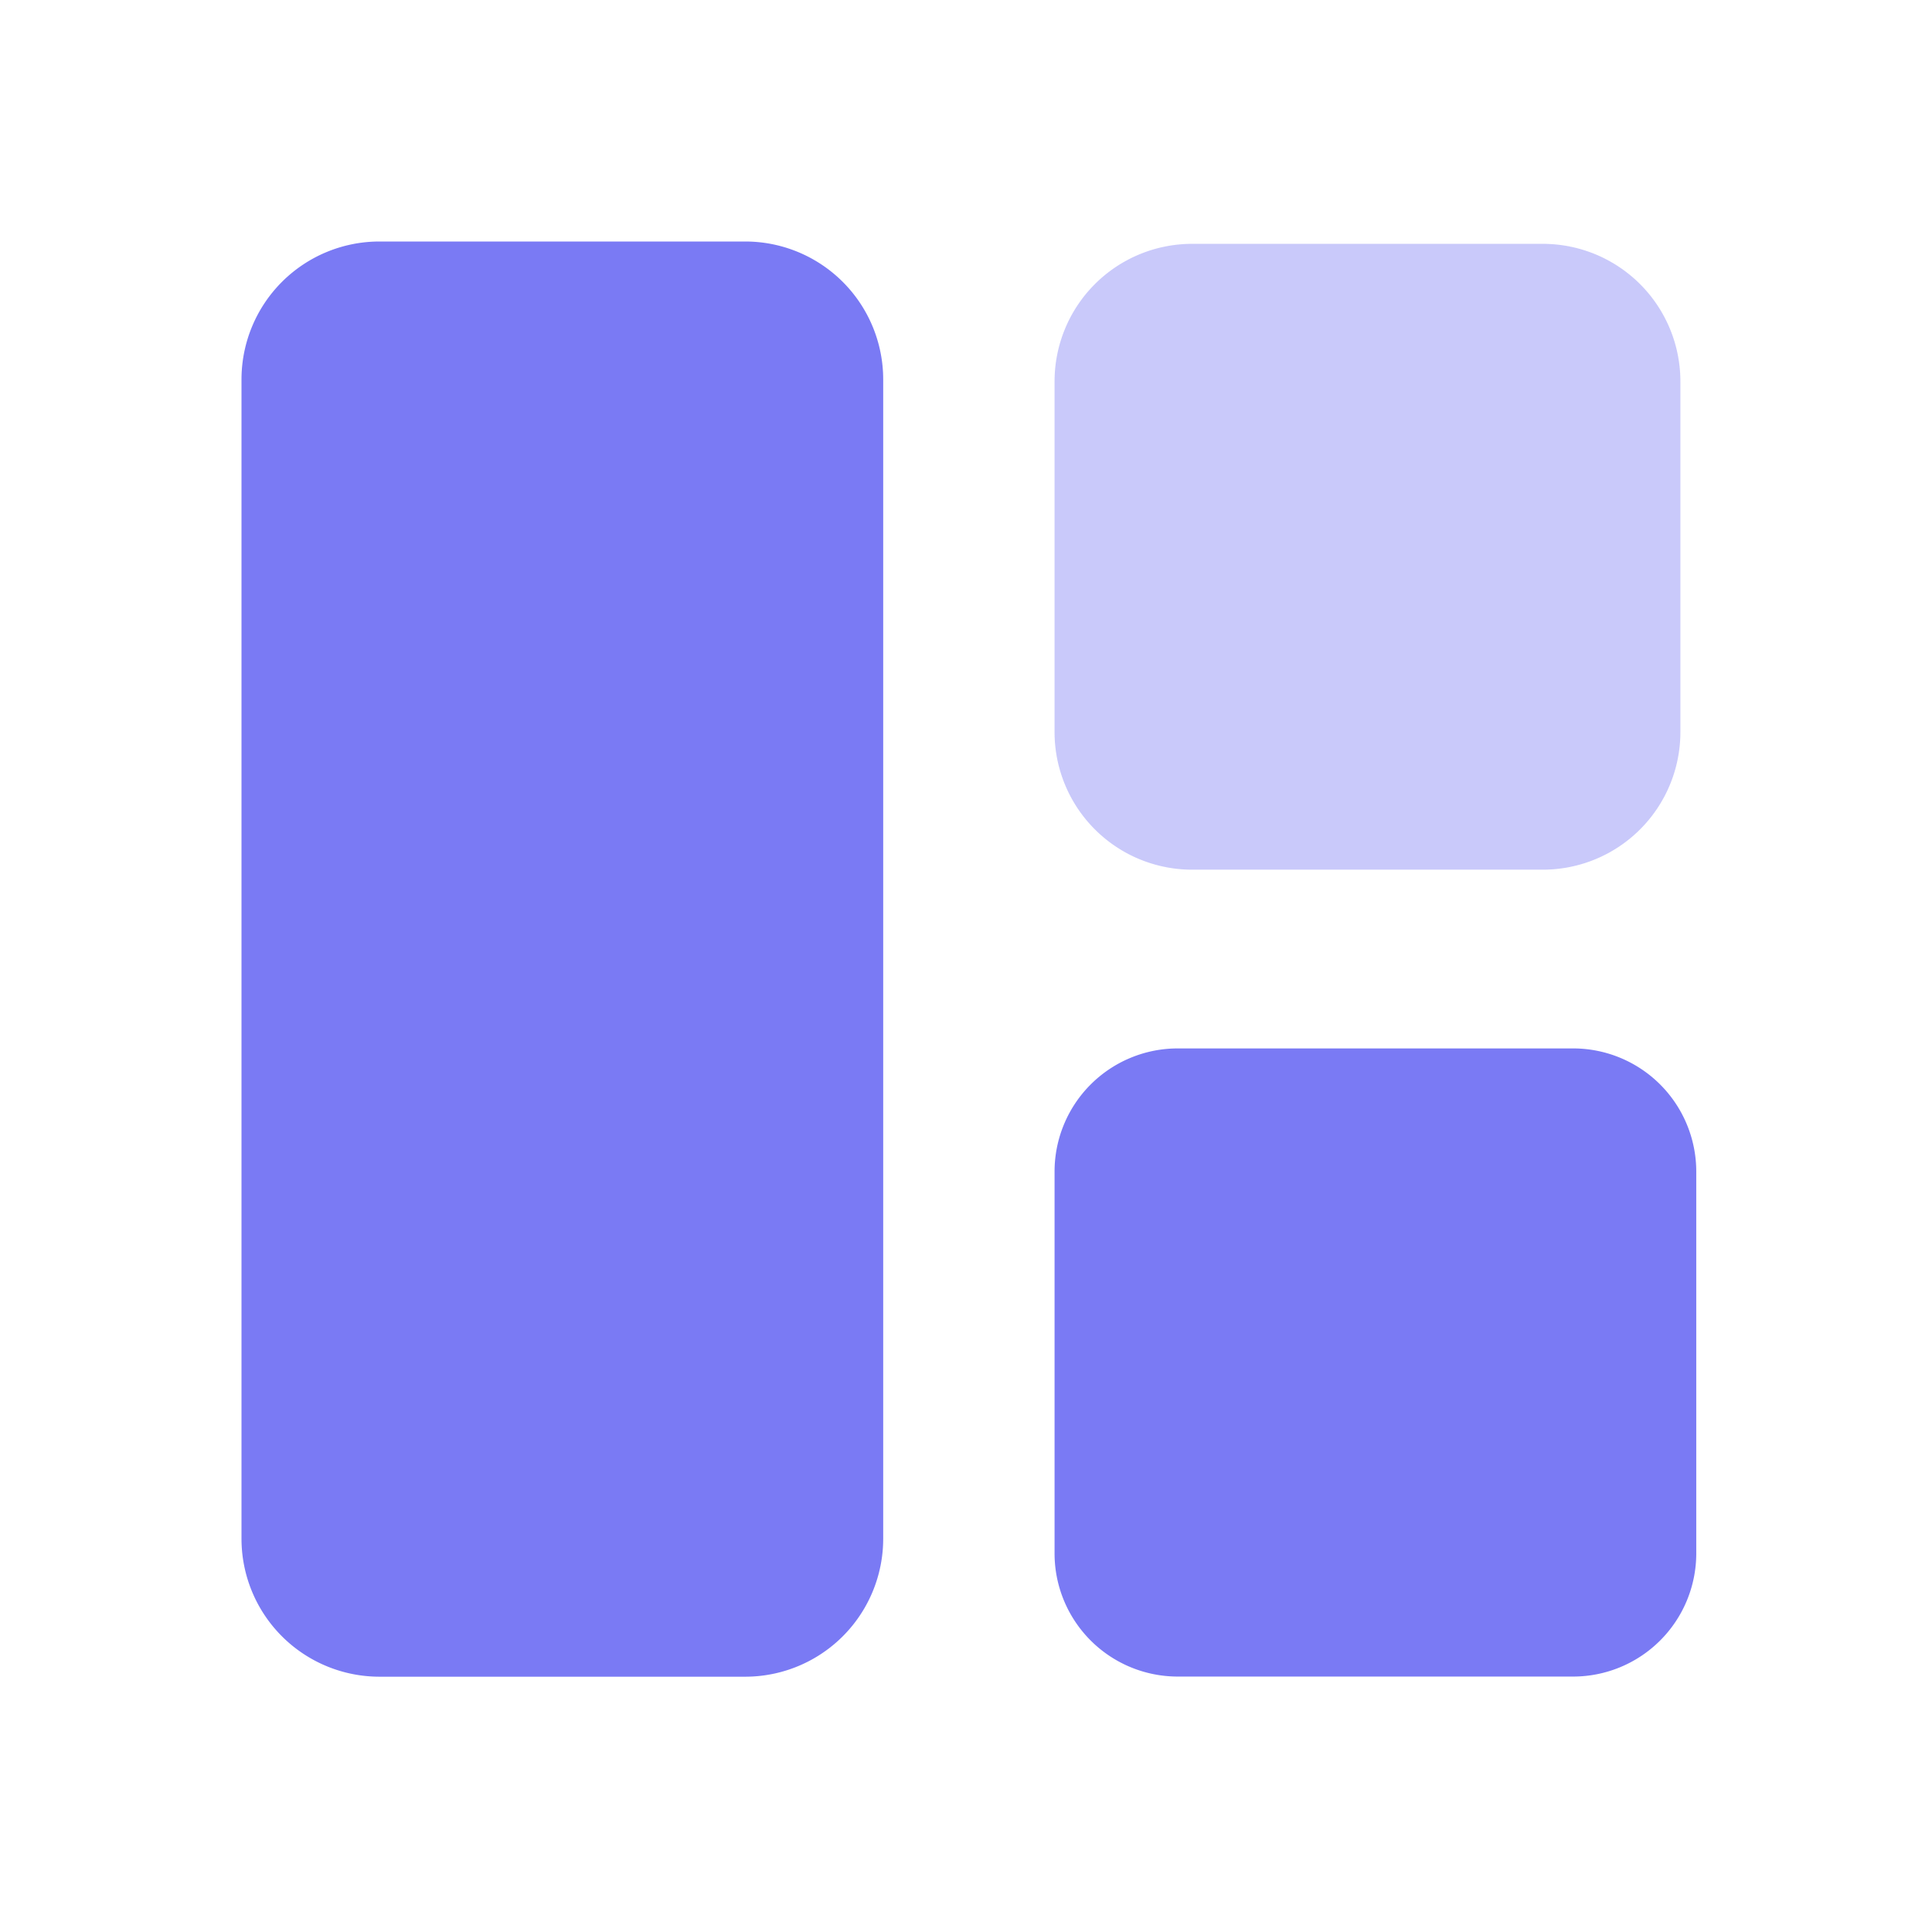 <svg id="ui_engineering_iso" data-name="ui engineering_iso" xmlns="http://www.w3.org/2000/svg" width="56" height="56" viewBox="0 0 56 56">
  <path id="bounding_box" data-name="bounding box" d="M0,0H56V56H0Z" fill="#fff" opacity="0"/>
  <g id="iso" transform="translate(7 7)">
    <path id="Trazado_22703" data-name="Trazado 22703" d="M3.571,0H15.027A3.571,3.571,0,0,1,18.6,3.571V14.636a3.571,3.571,0,0,1-3.571,3.571H3.571A3.571,3.571,0,0,1,0,14.636V3.571A3.571,3.571,0,0,1,3.571,0Z" transform="translate(23.567 23.389)" fill="#7a7af4"/>
    <path id="Trazado_22702" data-name="Trazado 22702" d="M4,0H14.6a4,4,0,0,1,4,4V37.6a4,4,0,0,1-4,4H4a4,4,0,0,1-4-4V4A4,4,0,0,1,4,0Z" fill="#7a7af4"/>
    <path id="Trazado_22701" data-name="Trazado 22701" d="M3.988,0H14.152A3.988,3.988,0,0,1,18.14,3.988V14.152a3.988,3.988,0,0,1-3.988,3.988H3.988A3.988,3.988,0,0,1,0,14.152V3.988A3.988,3.988,0,0,1,3.988,0Z" transform="translate(23.567 0.068)" fill="#7a7af4" opacity="0.4"/>
  </g>
</svg>
